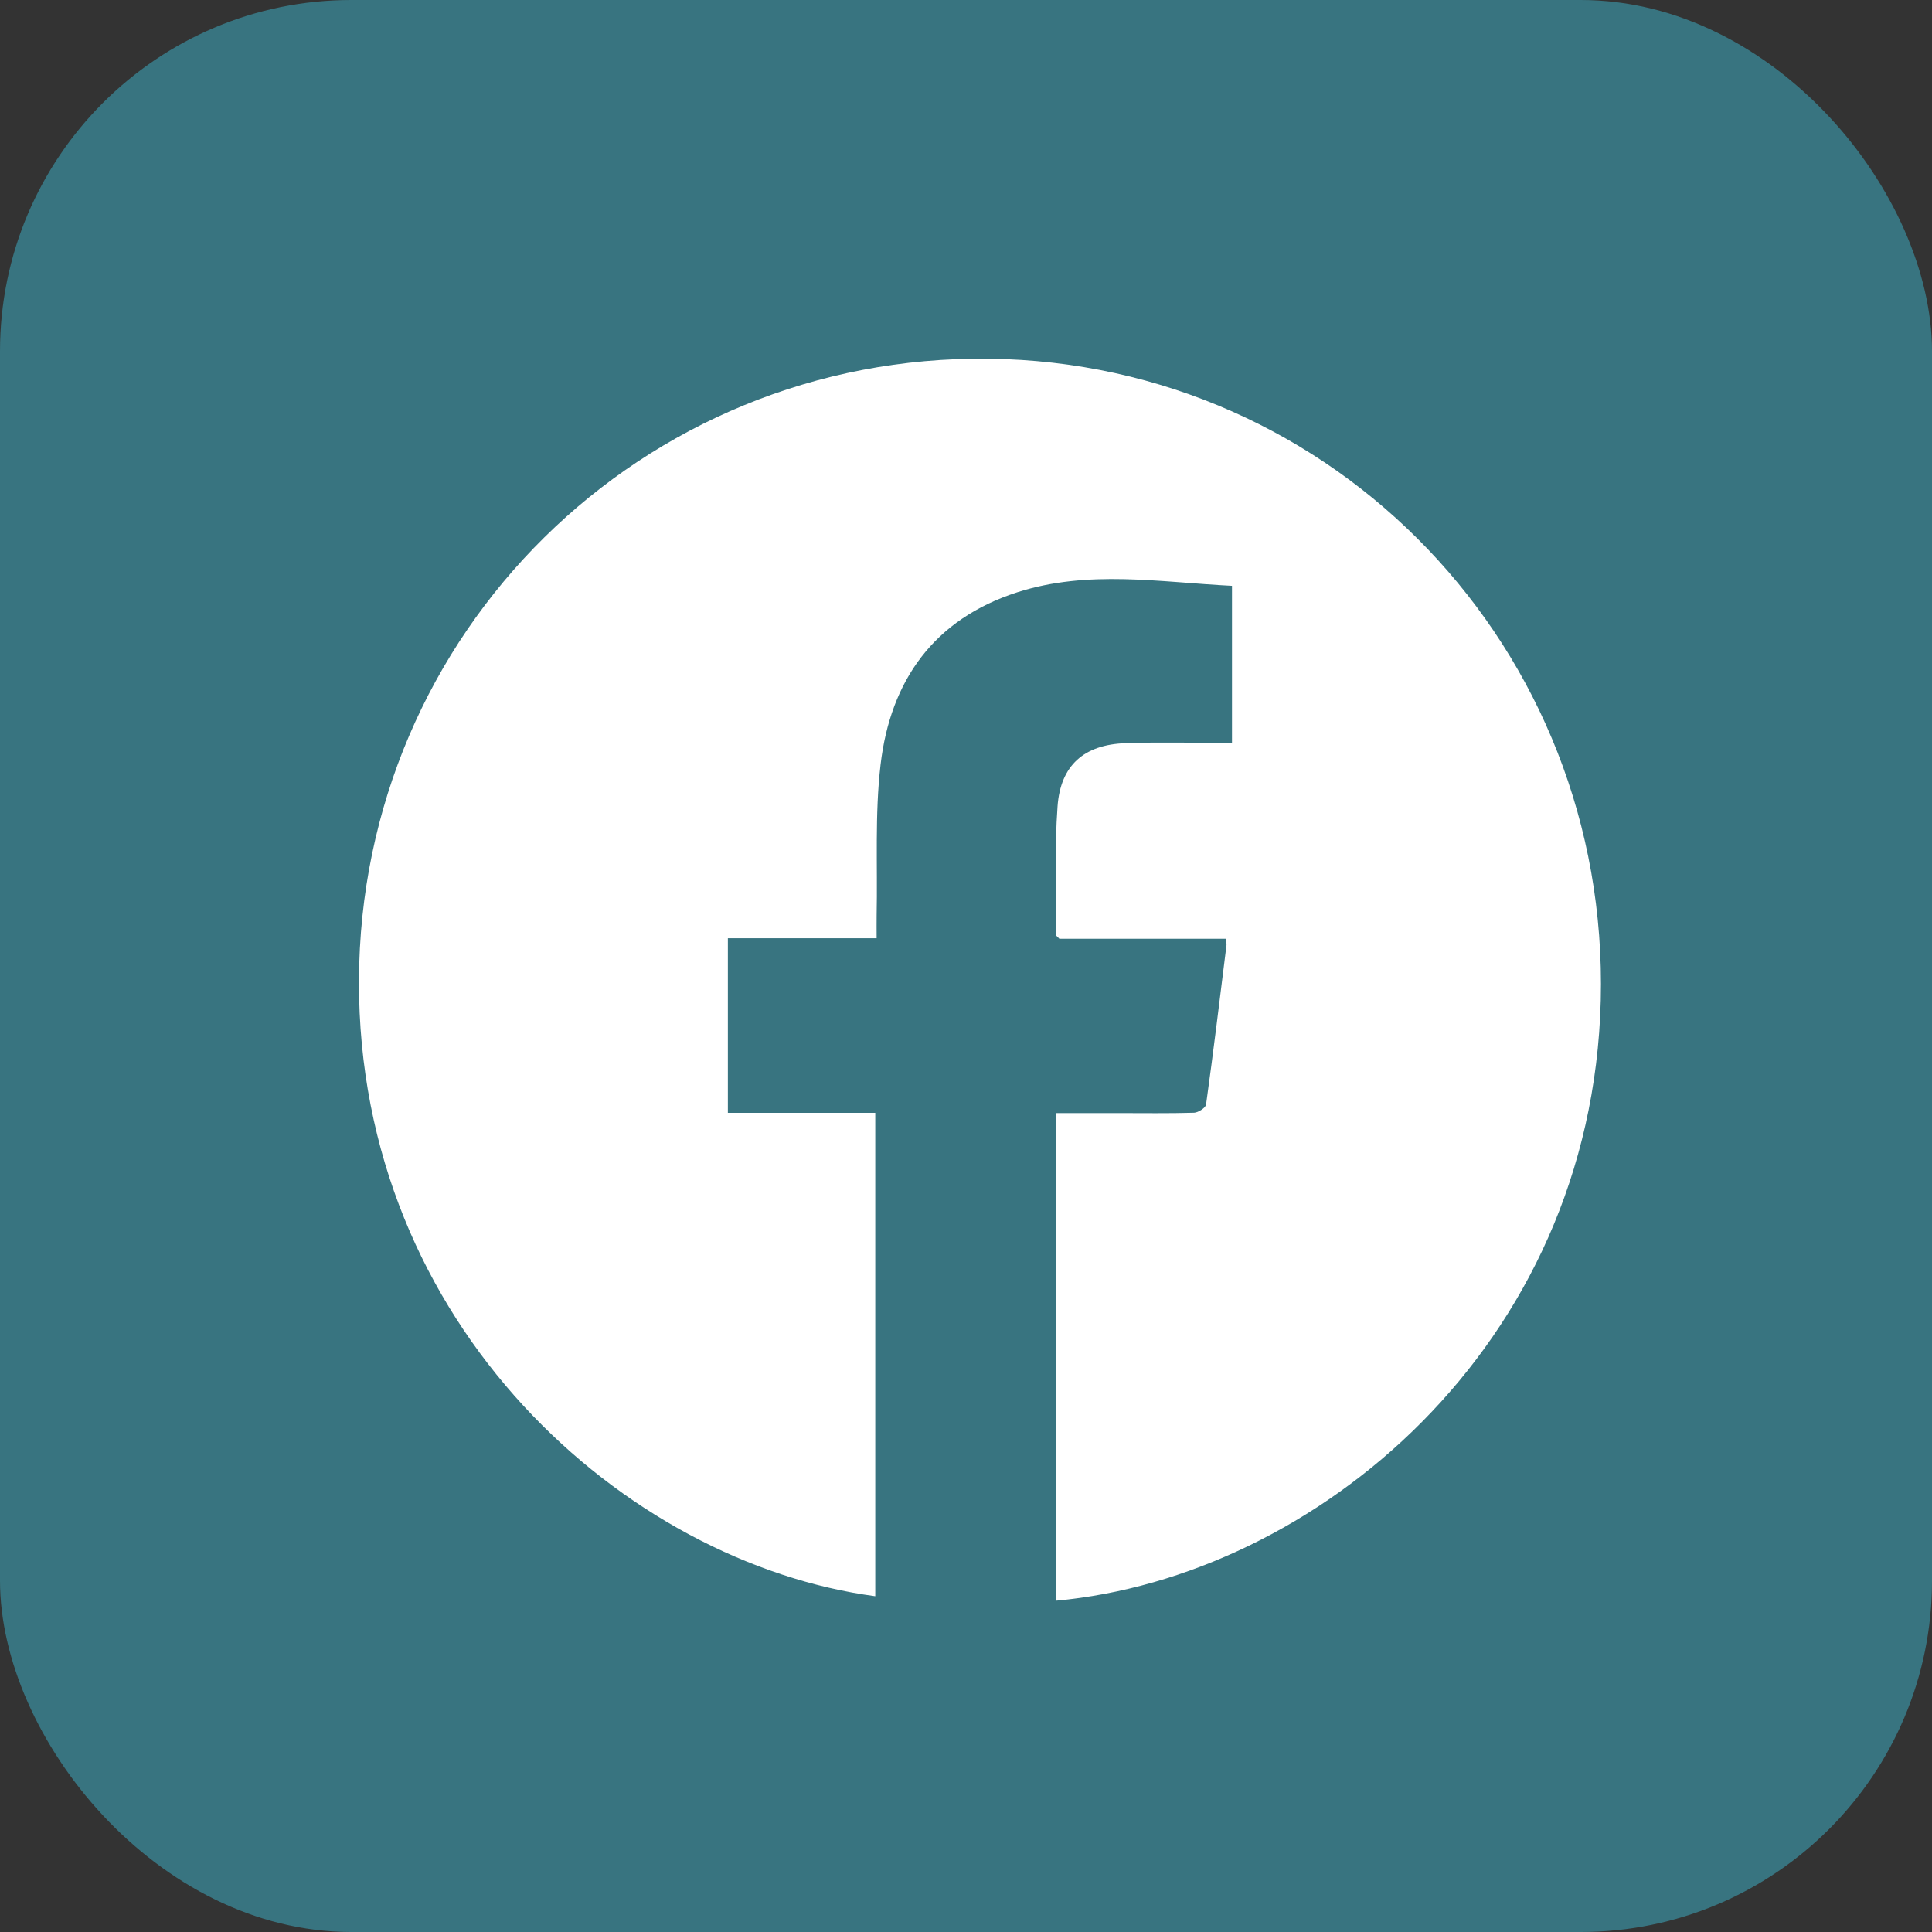 <svg width="55" height="55" viewBox="0 0 55 55" fill="none" xmlns="http://www.w3.org/2000/svg">
<rect x="0" y="0" width="55" height="55" fill="#333333" stroke="none"/>
<rect width="55" height="55" rx="10" fill="#387480"/>
<path d="M30.066 45.568C30.066 40.935 30.066 36.342 30.066 31.687C30.67 31.687 31.248 31.687 31.826 31.687C32.549 31.687 33.268 31.698 33.991 31.677C34.11 31.673 34.32 31.538 34.334 31.444C34.544 29.932 34.728 28.417 34.916 26.902C34.92 26.858 34.905 26.811 34.891 26.724C33.301 26.724 31.711 26.724 30.157 26.724C30.099 26.658 30.059 26.637 30.059 26.611C30.066 25.394 30.019 24.169 30.106 22.959C30.189 21.786 30.861 21.197 32.043 21.157C33.037 21.121 34.035 21.15 35.072 21.15C35.072 19.642 35.072 18.188 35.072 16.677C33.023 16.575 30.974 16.212 28.957 16.862C26.59 17.625 25.35 19.369 25.068 21.767C24.902 23.185 24.985 24.634 24.956 26.066C24.953 26.262 24.956 26.459 24.956 26.709C23.525 26.709 22.137 26.709 20.721 26.709C20.721 28.388 20.721 30.012 20.721 31.68C22.123 31.68 23.5 31.68 24.917 31.68C24.917 36.295 24.917 40.87 24.917 45.441C17.815 44.489 10.19 37.752 10.219 27.923C10.248 17.996 18.278 10.092 28.155 10.212C38.006 10.332 45.819 18.468 45.57 28.479C45.321 38.37 37.413 44.892 30.066 45.568Z" fill="white"/>
</svg>
